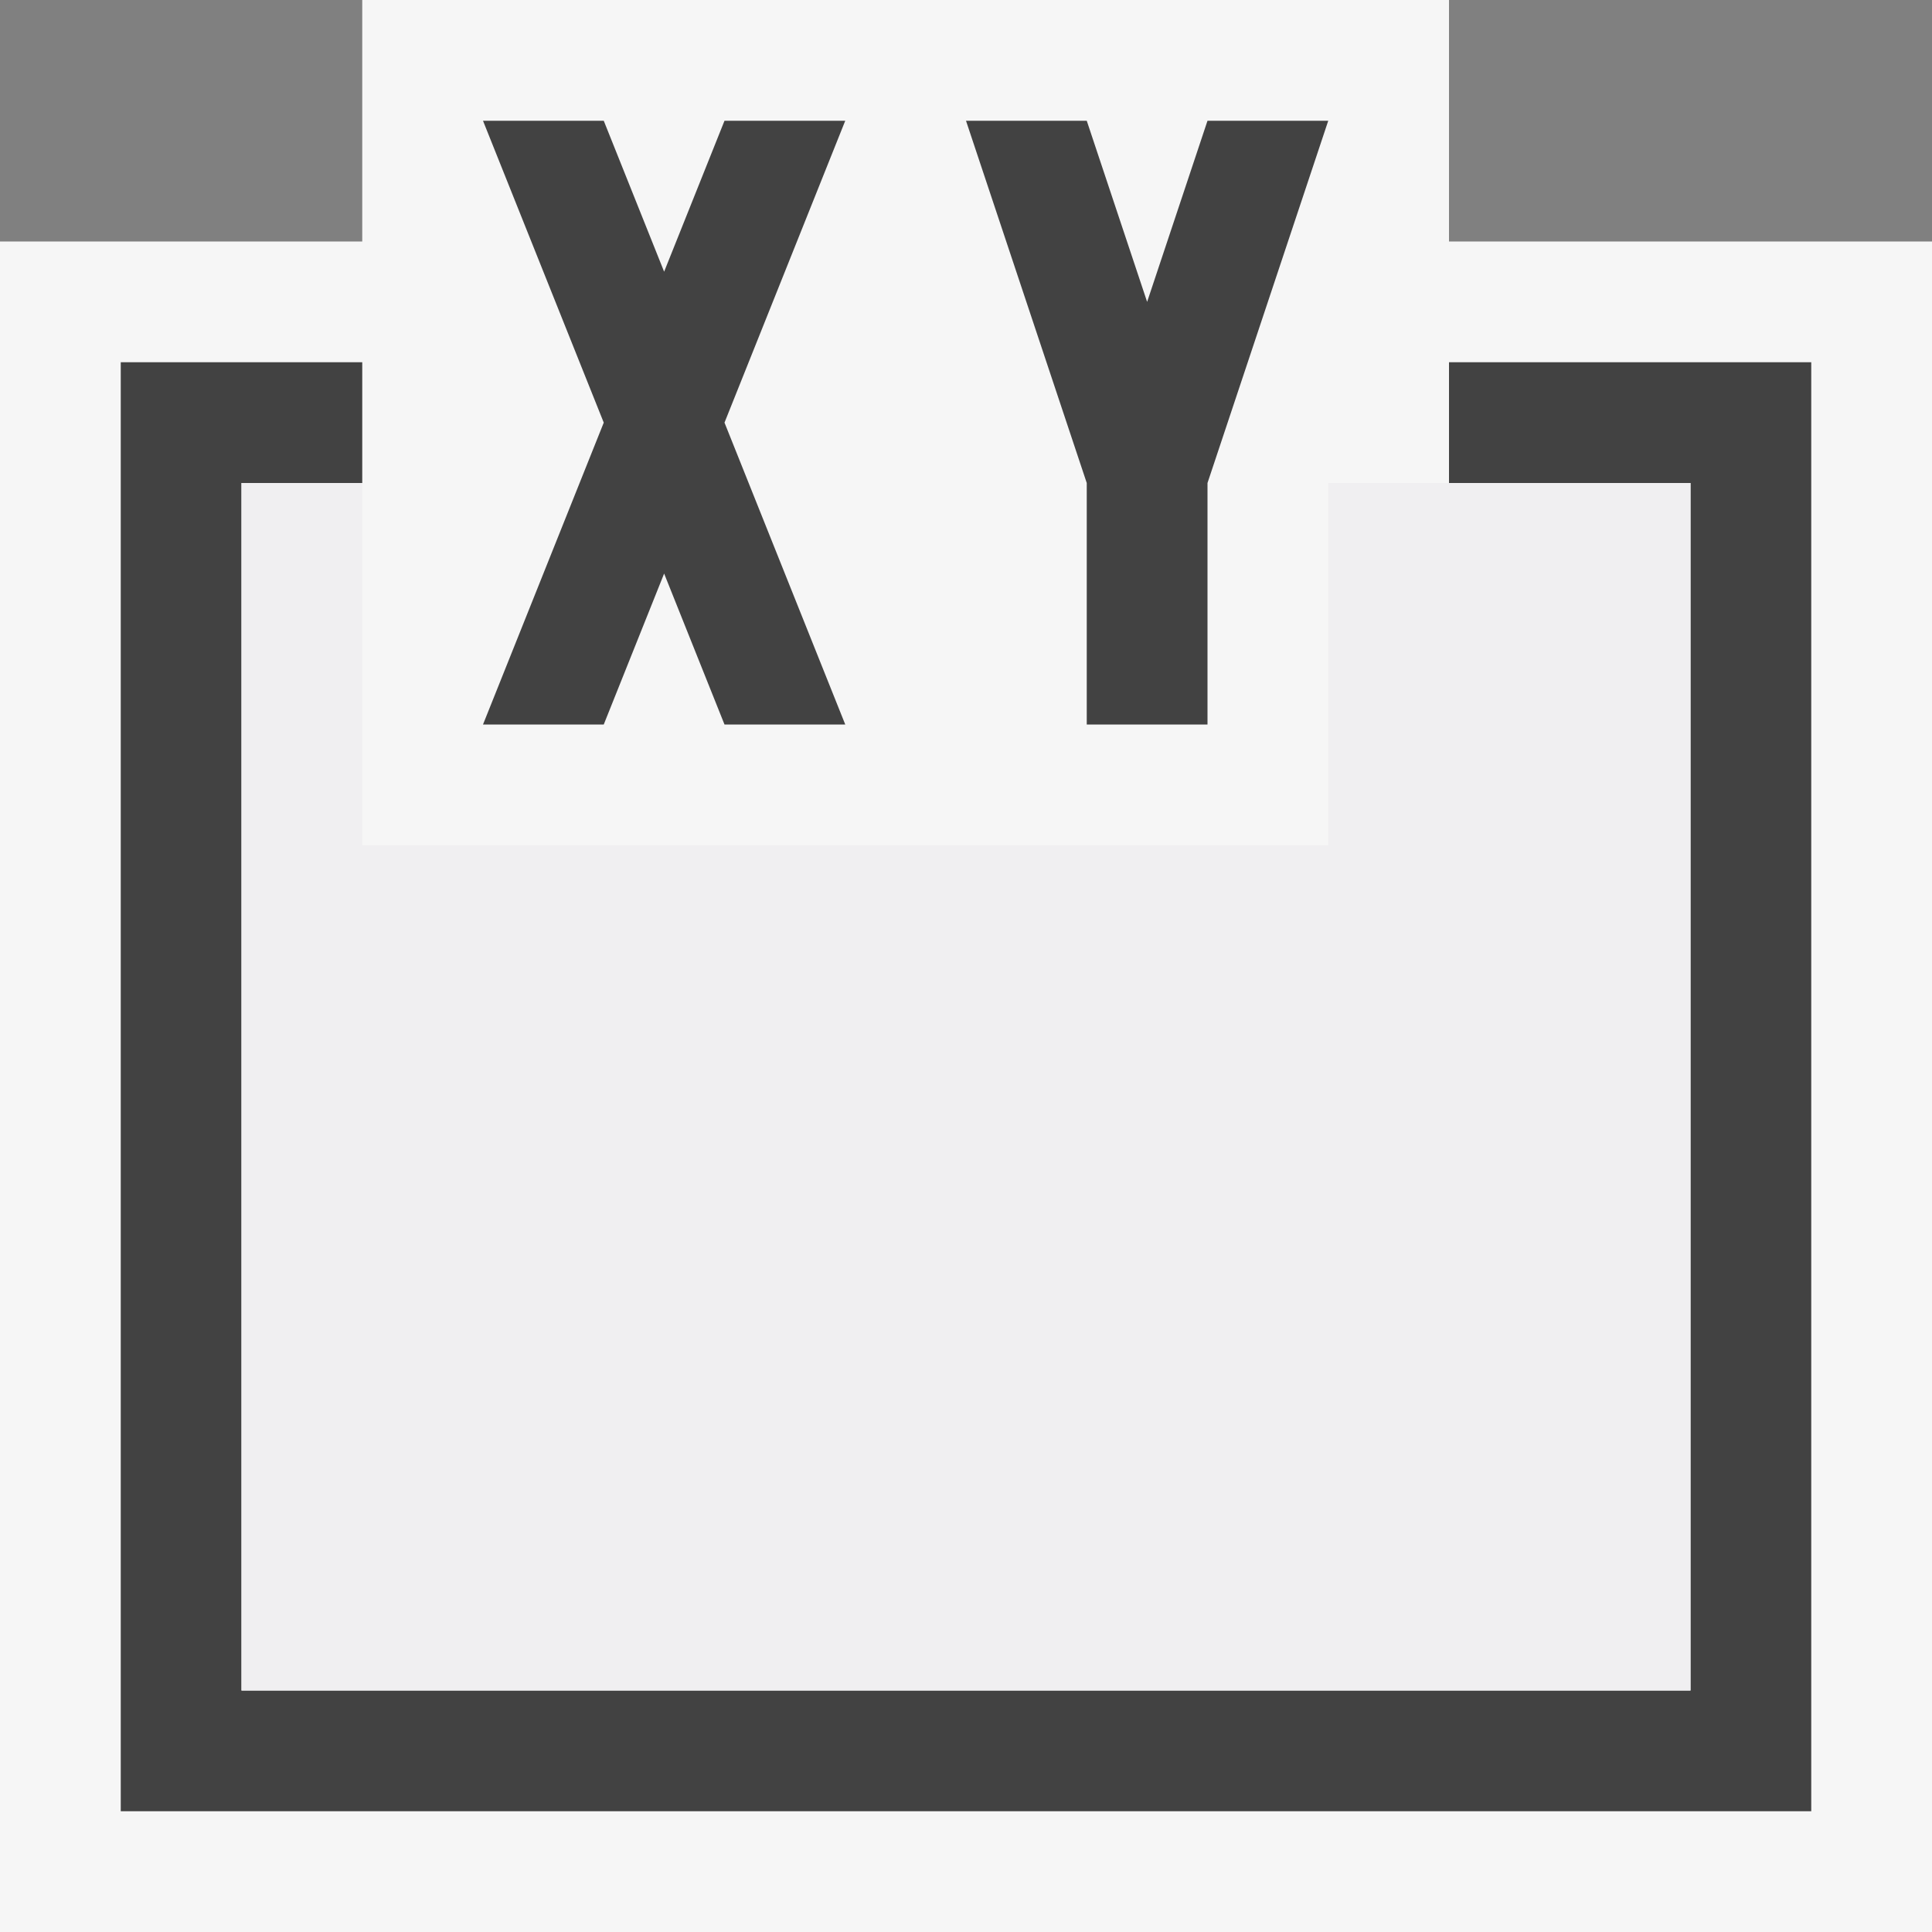 <svg xmlns="http://www.w3.org/2000/svg" width="16" height="16"><rect width="100%" height="100%" fill="#808080" stroke="none"/><style>.icon-canvas-transparent{opacity:0;fill:#f6f6f6}.icon-vs-out{fill:#f6f6f6}.icon-vs-bg{fill:#424242}.icon-vs-fg{fill:#f0eff1}</style><path class="icon-canvas-transparent" d="M16 16H0V0h16v16z" id="canvas"/><path class="icon-vs-out" d="M16 2v14H0V2h3V0h9v2h4z" id="outline"/><path class="icon-vs-bg" d="M6 3.5L7 6H6l-.5-1.25L5 6H4l1-2.5L4 1h1l.5 1.25L6 1h1L6 3.5zM10 1l-.5 1.5L9 1H8l1 3v2h1V4l1-3h-1zm2 2v1h2v10H2V4h1V3H1v12h14V3h-3z" id="iconBg"/><path class="icon-vs-fg" d="M14 4v10H2V4h1v3h8V4h3z" id="iconFg"/></svg>